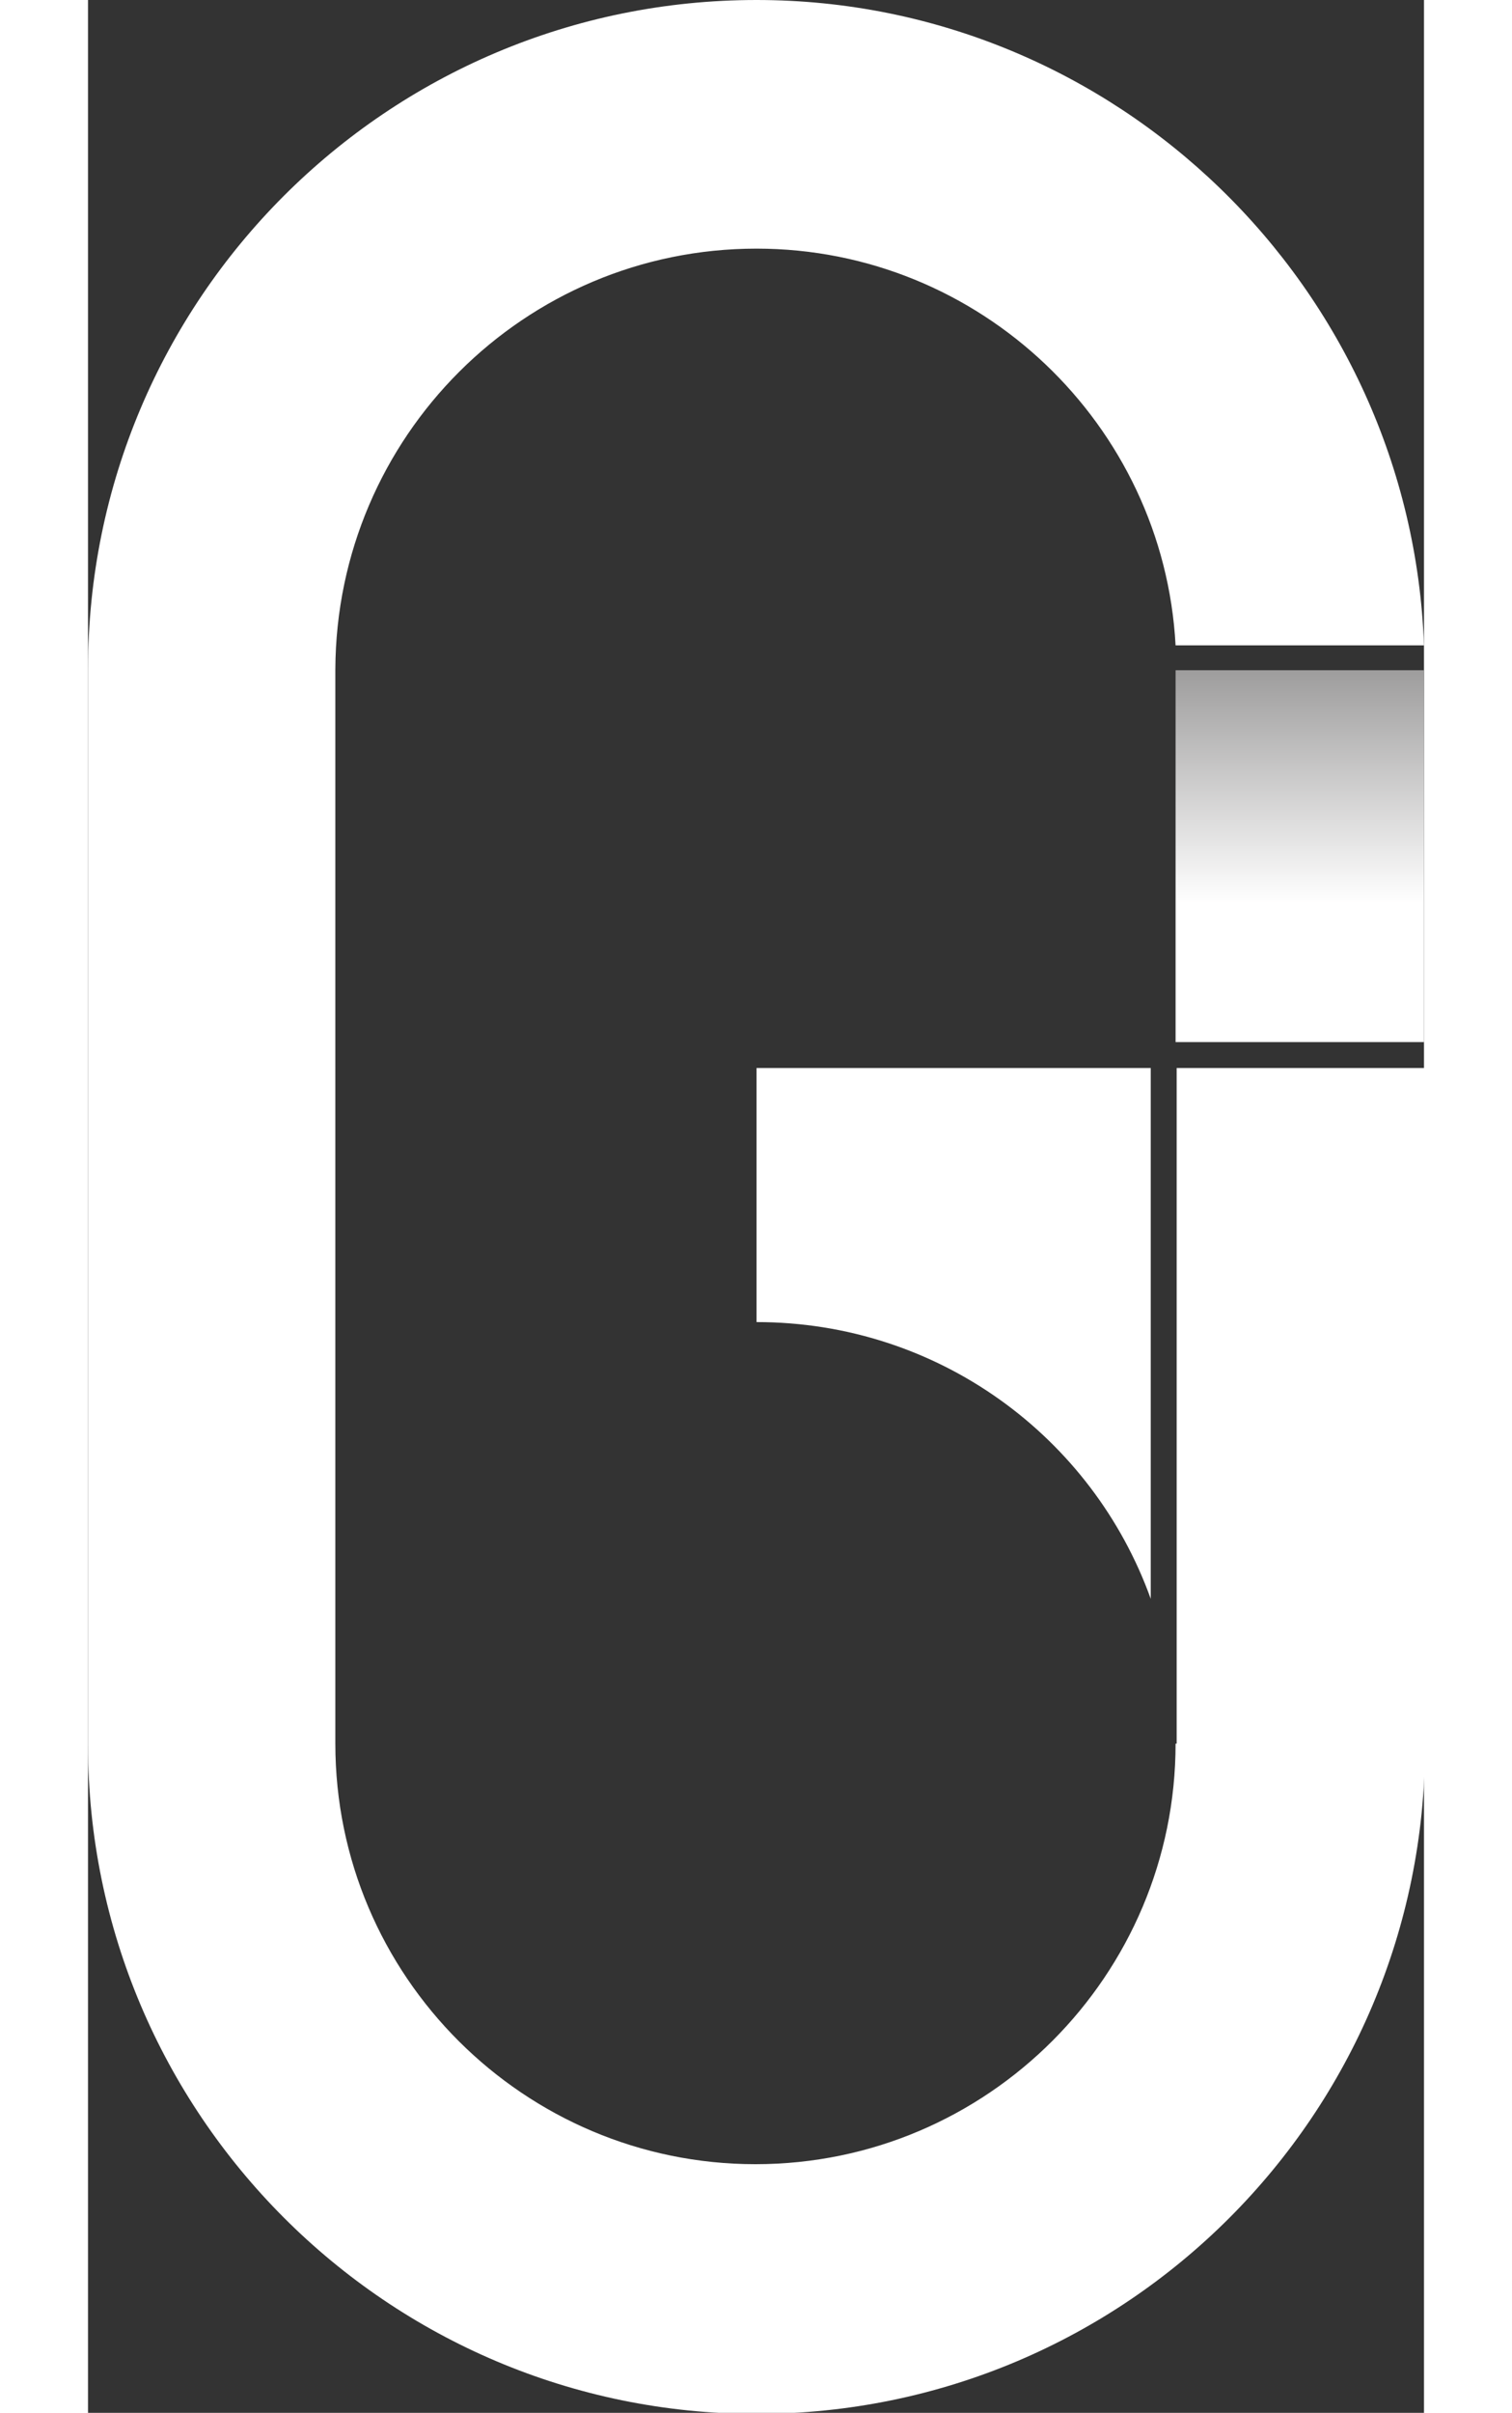 <?xml version="1.0" encoding="UTF-8"?> <svg xmlns="http://www.w3.org/2000/svg" id="Capa_1" viewBox="0 0 123.7 223.2" width="140"><rect x="0" y="0" width="123.7" height="223.2" fill="#333333" stroke="none"/><style>.st0{fill:#fff}</style><path class="st0" d="M100.7 161.3c0 21.4-17.4 38.9-38.9 38.9-21.4 0-38.9-17.4-38.9-38.9V61.9C23 40.4 40.4 23 61.9 23c20.7 0 37.7 16.3 38.8 36.7h23C122.5 26.6 95.2 0 61.9 0 27.7 0 0 27.7 0 61.9v99.5c0 34.1 27.7 61.9 61.9 61.9s61.9-27.7 61.9-61.9V98.8h-23v62.5z"></path><path class="st0" d="M98.4 147.9V98.8H61.9v23.5c16.8 0 31.1 10.6 36.5 25.6z"></path><linearGradient id="SVGID_1_" gradientUnits="userSpaceOnUse" x1="112.208" y1="96.464" x2="112.208" y2="62.044"><stop offset=".376" stop-color="#fff"></stop><stop offset="1" stop-color="#9e9d9d"></stop></linearGradient><path fill="url(#SVGID_1_)" d="M100.7 62h23v34.4h-23z"></path></svg> 